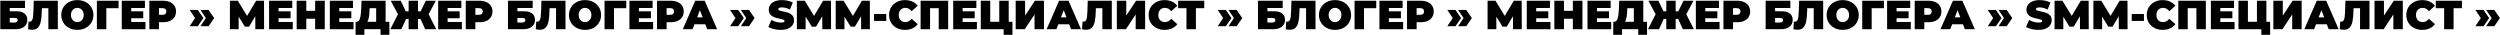 <?xml version="1.0" encoding="UTF-8"?> <svg xmlns="http://www.w3.org/2000/svg" width="6769" height="95" viewBox="0 0 6769 95" fill="none"><path d="M0.799 2.003H67.689V21.619H26.365V30.545H44.768C54.172 30.545 61.371 32.565 66.367 36.606C71.436 40.573 73.971 46.34 73.971 53.907C73.971 61.768 71.105 67.939 65.375 72.42C59.645 76.901 51.674 79.142 41.462 79.142H0.799V2.003ZM39.699 60.959C42.27 60.959 44.254 60.408 45.649 59.306C47.119 58.205 47.853 56.625 47.853 54.568C47.853 50.601 45.135 48.617 39.699 48.617H26.365V60.959H39.699Z" fill="black"></path><path d="M156.561 2.003V79.142H130.995V22.169H113.363L113.143 31.096C112.849 42.115 111.967 51.152 110.498 58.205C109.029 65.257 106.457 70.767 102.784 74.734C99.111 78.628 93.858 80.575 87.026 80.575C83.573 80.575 79.899 80.097 76.006 79.142L77.328 58.315C78.283 58.535 79.238 58.645 80.193 58.645C82.912 58.645 84.969 57.543 86.364 55.339C87.834 53.135 88.826 50.197 89.34 46.523C89.854 42.85 90.221 38.038 90.442 32.087L91.433 2.003H156.561Z" fill="black"></path><path d="M209.417 80.905C201.115 80.905 193.658 79.179 187.046 75.726C180.434 72.273 175.255 67.498 171.508 61.4C167.762 55.229 165.888 48.287 165.888 40.573C165.888 32.859 167.762 25.953 171.508 19.855C175.255 13.684 180.434 8.872 187.046 5.419C193.658 1.966 201.115 0.24 209.417 0.24C217.718 0.24 225.175 1.966 231.787 5.419C238.399 8.872 243.578 13.684 247.325 19.855C251.072 25.953 252.945 32.859 252.945 40.573C252.945 48.287 251.072 55.229 247.325 61.4C243.578 67.498 238.399 72.273 231.787 75.726C225.175 79.179 217.718 80.905 209.417 80.905ZM209.417 59.858C212.649 59.858 215.551 59.086 218.122 57.543C220.767 55.927 222.861 53.686 224.404 50.821C225.947 47.883 226.718 44.466 226.718 40.573C226.718 36.679 225.947 33.3 224.404 30.434C222.861 27.496 220.767 25.255 218.122 23.712C215.551 22.096 212.649 21.288 209.417 21.288C206.184 21.288 203.246 22.096 200.601 23.712C198.03 25.255 195.972 27.496 194.43 30.434C192.887 33.3 192.116 36.679 192.116 40.573C192.116 44.466 192.887 47.883 194.43 50.821C195.972 53.686 198.03 55.927 200.601 57.543C203.246 59.086 206.184 59.858 209.417 59.858Z" fill="black"></path><path d="M321.041 22.169H287.871V79.142H262.305V2.003H321.041V22.169Z" fill="black"></path><path d="M393.808 59.527V79.142H329.673V2.003H392.376V21.619H355.239V30.655H387.858V49.389H355.239V59.527H393.808Z" fill="black"></path><path d="M441.495 2.003C448.621 2.003 454.829 3.179 460.119 5.53C465.408 7.88 469.486 11.26 472.351 15.668C475.216 20.076 476.648 25.218 476.648 31.096C476.648 36.973 475.216 42.115 472.351 46.523C469.486 50.931 465.408 54.311 460.119 56.662C454.829 59.013 448.621 60.188 441.495 60.188H430.365V79.142H404.358V2.003H441.495ZM439.842 40.132C443.368 40.132 446.013 39.361 447.776 37.818C449.54 36.202 450.421 33.961 450.421 31.096C450.421 28.23 449.54 26.026 447.776 24.484C446.013 22.867 443.368 22.059 439.842 22.059H430.365V40.132H439.842Z" fill="black"></path><path d="M513.467 70.987L528.123 48.948L513.467 26.908H535.507L550.714 48.948L535.507 70.987H513.467ZM542.669 70.987L557.326 48.948L542.669 26.908H564.709L579.917 48.948L564.709 70.987H542.669Z" fill="black"></path><path d="M691.37 79.142L691.149 43.989L674.399 72.2H662.938L646.188 45.201V79.142H622.496V2.003H643.874L668.999 43.107L693.463 2.003H714.842L715.062 79.142H691.37Z" fill="black"></path><path d="M792.74 59.527V79.142H728.605V2.003H791.308V21.619H754.171V30.655H786.79V49.389H754.171V59.527H792.74Z" fill="black"></path><path d="M879.327 2.003V79.142H853.32V50.711H829.297V79.142H803.29V2.003H829.297V29.332H853.32V2.003H879.327Z" fill="black"></path><path d="M957.177 59.527V79.142H893.042V2.003H955.745V21.619H918.608V30.655H951.227V49.389H918.608V59.527H957.177Z" fill="black"></path><path d="M1054.23 58.976V94.24H1030.43V79.142H986.571V94.24H962.768V58.976H964.972C969.454 58.976 972.613 56.147 974.449 50.491C976.286 44.834 977.461 36.495 977.976 25.476L978.857 2.003H1044.09V58.976H1054.23ZM1000.57 27.68C1000.27 35.099 999.685 41.418 998.803 46.634C997.922 51.776 996.563 55.89 994.726 58.976H1018.53V22.169H1000.79L1000.57 27.68Z" fill="black"></path><path d="M1138.45 51.262H1131.73V79.142H1106.39V51.262H1099.44L1086.66 79.142H1056.8L1077.51 38.589L1057.9 2.003H1085.01L1098.78 30.765H1106.39V2.003H1131.73V30.765H1138.89L1152.89 2.003H1180L1160.49 38.589L1181.1 79.142H1151.24L1138.45 51.262Z" fill="black"></path><path d="M1250.54 59.527V79.142H1186.4V2.003H1249.11V21.619H1211.97V30.655H1244.59V49.389H1211.97V59.527H1250.54Z" fill="black"></path><path d="M1298.23 2.003C1305.35 2.003 1311.56 3.179 1316.85 5.53C1322.14 7.88 1326.22 11.26 1329.08 15.668C1331.95 20.076 1333.38 25.218 1333.38 31.096C1333.38 36.973 1331.95 42.115 1329.08 46.523C1326.22 50.931 1322.14 54.311 1316.85 56.662C1311.56 59.013 1305.35 60.188 1298.23 60.188H1287.1V79.142H1261.09V2.003H1298.23ZM1296.57 40.132C1300.1 40.132 1302.74 39.361 1304.51 37.818C1306.27 36.202 1307.15 33.961 1307.15 31.096C1307.15 28.23 1306.27 26.026 1304.51 24.484C1302.74 22.867 1300.1 22.059 1296.57 22.059H1287.1V40.132H1296.57Z" fill="black"></path><path d="M1375.38 2.003H1442.27V21.619H1400.94V30.545H1419.35C1428.75 30.545 1435.95 32.565 1440.94 36.606C1446.01 40.573 1448.55 46.34 1448.55 53.907C1448.55 61.768 1445.68 67.939 1439.95 72.42C1434.22 76.901 1426.25 79.142 1416.04 79.142H1375.38V2.003ZM1414.28 60.959C1416.85 60.959 1418.83 60.408 1420.23 59.306C1421.7 58.205 1422.43 56.625 1422.43 54.568C1422.43 50.601 1419.71 48.617 1414.28 48.617H1400.94V60.959H1414.28Z" fill="black"></path><path d="M1531.14 2.003V79.142H1505.57V22.169H1487.94L1487.72 31.096C1487.43 42.115 1486.54 51.152 1485.08 58.205C1483.61 65.257 1481.03 70.767 1477.36 74.734C1473.69 78.628 1468.44 80.575 1461.6 80.575C1458.15 80.575 1454.48 80.097 1450.58 79.142L1451.91 58.315C1452.86 58.535 1453.82 58.645 1454.77 58.645C1457.49 58.645 1459.55 57.543 1460.94 55.339C1462.41 53.135 1463.4 50.197 1463.92 46.523C1464.43 42.85 1464.8 38.038 1465.02 32.087L1466.01 2.003H1531.14Z" fill="black"></path><path d="M1583.99 80.905C1575.69 80.905 1568.24 79.179 1561.62 75.726C1555.01 72.273 1549.83 67.498 1546.09 61.4C1542.34 55.229 1540.47 48.287 1540.47 40.573C1540.47 32.859 1542.34 25.953 1546.09 19.855C1549.83 13.684 1555.01 8.872 1561.62 5.419C1568.24 1.966 1575.69 0.24 1583.99 0.24C1592.3 0.24 1599.75 1.966 1606.36 5.419C1612.98 8.872 1618.16 13.684 1621.9 19.855C1625.65 25.953 1627.52 32.859 1627.52 40.573C1627.52 48.287 1625.65 55.229 1621.9 61.4C1618.16 67.498 1612.98 72.273 1606.36 75.726C1599.75 79.179 1592.3 80.905 1583.99 80.905ZM1583.99 59.858C1587.23 59.858 1590.13 59.086 1592.7 57.543C1595.34 55.927 1597.44 53.686 1598.98 50.821C1600.52 47.883 1601.3 44.466 1601.3 40.573C1601.3 36.679 1600.52 33.3 1598.98 30.434C1597.44 27.496 1595.34 25.255 1592.7 23.712C1590.13 22.096 1587.23 21.288 1583.99 21.288C1580.76 21.288 1577.82 22.096 1575.18 23.712C1572.61 25.255 1570.55 27.496 1569.01 30.434C1567.46 33.3 1566.69 36.679 1566.69 40.573C1566.69 44.466 1567.46 47.883 1569.01 50.821C1570.55 53.686 1572.61 55.927 1575.18 57.543C1577.82 59.086 1580.76 59.858 1583.99 59.858Z" fill="black"></path><path d="M1695.62 22.169H1662.45V79.142H1636.88V2.003H1695.62V22.169Z" fill="black"></path><path d="M1768.39 59.527V79.142H1704.25V2.003H1766.95V21.619H1729.82V30.655H1762.44V49.389H1729.82V59.527H1768.39Z" fill="black"></path><path d="M1816.07 2.003C1823.2 2.003 1829.41 3.179 1834.7 5.53C1839.99 7.88 1844.06 11.26 1846.93 15.668C1849.79 20.076 1851.23 25.218 1851.23 31.096C1851.23 36.973 1849.79 42.115 1846.93 46.523C1844.06 50.931 1839.99 54.311 1834.7 56.662C1829.41 59.013 1823.2 60.188 1816.07 60.188H1804.94V79.142H1778.94V2.003H1816.07ZM1814.42 40.132C1817.95 40.132 1820.59 39.361 1822.35 37.818C1824.12 36.202 1825 33.961 1825 31.096C1825 28.23 1824.12 26.026 1822.35 24.484C1820.59 22.867 1817.95 22.059 1814.42 22.059H1804.94V40.132H1814.42Z" fill="black"></path><path d="M1909.67 65.698H1880.36L1875.18 79.142H1848.73L1882.45 2.003H1908.02L1941.74 79.142H1914.85L1909.67 65.698ZM1902.51 46.964L1895.02 27.569L1887.52 46.964H1902.51Z" fill="black"></path><path d="M1976.72 70.987L1991.38 48.948L1976.72 26.908H1998.76L2013.97 48.948L1998.76 70.987H1976.72ZM2005.92 70.987L2020.58 48.948L2005.92 26.908H2027.96L2043.17 48.948L2027.96 70.987H2005.92Z" fill="black"></path><path d="M2113.96 80.905C2107.57 80.905 2101.32 80.207 2095.23 78.812C2089.2 77.342 2084.24 75.395 2080.35 72.971L2088.72 54.017C2092.4 56.147 2096.51 57.874 2101.07 59.196C2105.62 60.445 2109.99 61.07 2114.18 61.07C2117.78 61.07 2120.35 60.739 2121.89 60.078C2123.44 59.343 2124.21 58.278 2124.21 56.882C2124.21 55.266 2123.18 54.054 2121.12 53.245C2119.14 52.437 2115.83 51.556 2111.2 50.601C2105.25 49.352 2100.29 48.029 2096.33 46.634C2092.36 45.164 2088.91 42.813 2085.97 39.581C2083.03 36.275 2081.56 31.83 2081.56 26.247C2081.56 21.398 2082.92 16.99 2085.64 13.023C2088.36 9.056 2092.4 5.934 2097.76 3.656C2103.2 1.379 2109.77 0.24 2117.49 0.24C2122.78 0.24 2127.95 0.828 2133.02 2.003C2138.17 3.105 2142.68 4.758 2146.58 6.962L2138.75 25.806C2131.19 21.986 2124.02 20.076 2117.27 20.076C2110.58 20.076 2107.24 21.692 2107.24 24.924C2107.24 26.467 2108.23 27.643 2110.21 28.451C2112.2 29.186 2115.47 29.994 2120.02 30.875C2125.9 31.977 2130.86 33.263 2134.9 34.732C2138.94 36.128 2142.43 38.442 2145.37 41.675C2148.38 44.907 2149.88 49.315 2149.88 54.898C2149.88 59.747 2148.53 64.155 2145.81 68.122C2143.09 72.016 2139.01 75.138 2133.57 77.489C2128.21 79.767 2121.67 80.905 2113.96 80.905Z" fill="black"></path><path d="M2226.5 79.142L2226.28 43.989L2209.53 72.2H2198.07L2181.32 45.201V79.142H2157.62V2.003H2179L2204.13 43.107L2228.59 2.003H2249.97L2250.19 79.142H2226.5Z" fill="black"></path><path d="M2331.64 79.142L2331.42 43.989L2314.67 72.2H2303.21L2286.46 45.201V79.142H2262.76V2.003H2284.14L2309.27 43.107L2333.73 2.003H2355.11L2355.33 79.142H2331.64Z" fill="black"></path><path d="M2366.58 37.928H2399.64V56.662H2366.58V37.928Z" fill="black"></path><path d="M2450.18 80.905C2442.03 80.905 2434.68 79.216 2428.14 75.836C2421.61 72.383 2416.46 67.608 2412.72 61.51C2409.04 55.339 2407.21 48.36 2407.21 40.573C2407.21 32.785 2409.04 25.843 2412.72 19.745C2416.46 13.574 2421.61 8.799 2428.14 5.419C2434.68 1.966 2442.03 0.24 2450.18 0.24C2457.68 0.24 2464.36 1.562 2470.24 4.207C2476.12 6.852 2480.97 10.672 2484.79 15.668L2468.37 30.324C2463.59 24.3 2457.97 21.288 2451.51 21.288C2446.07 21.288 2441.7 23.051 2438.39 26.578C2435.09 30.03 2433.43 34.695 2433.43 40.573C2433.43 46.45 2435.09 51.152 2438.39 54.678C2441.7 58.131 2446.07 59.858 2451.51 59.858C2457.97 59.858 2463.59 56.845 2468.37 50.821L2484.79 65.478C2480.97 70.473 2476.12 74.293 2470.24 76.938C2464.36 79.583 2457.68 80.905 2450.18 80.905Z" fill="black"></path><path d="M2567.25 2.003V79.142H2541.68V22.169H2518.21V79.142H2492.64V2.003H2567.25Z" fill="black"></path><path d="M2645.02 59.527V79.142H2580.89V2.003H2643.59V21.619H2606.46V30.655H2639.07V49.389H2606.46V59.527H2645.02Z" fill="black"></path><path d="M2741.31 58.976V94.24H2717.51V79.142H2655.57V2.003H2681.14V58.976H2705.6V2.003H2731.17V58.976H2741.31Z" fill="black"></path><path d="M2750.06 2.003H2775.63V42.115L2802.19 2.003H2826.65V79.142H2801.08V39.14L2774.64 79.142H2750.06V2.003Z" fill="black"></path><path d="M2894.79 65.698H2865.48L2860.3 79.142H2833.85L2867.57 2.003H2893.14L2926.86 79.142H2899.97L2894.79 65.698ZM2887.63 46.964L2880.13 27.569L2872.64 46.964H2887.63Z" fill="black"></path><path d="M3010.32 2.003V79.142H2984.75V22.169H2967.12L2966.9 31.096C2966.61 42.115 2965.73 51.152 2964.26 58.205C2962.79 65.257 2960.22 70.767 2956.54 74.734C2952.87 78.628 2947.62 80.575 2940.78 80.575C2937.33 80.575 2933.66 80.097 2929.76 79.142L2931.09 58.315C2932.04 58.535 2933 58.645 2933.95 58.645C2936.67 58.645 2938.73 57.543 2940.12 55.339C2941.59 53.135 2942.58 50.197 2943.1 46.523C2943.61 42.85 2943.98 38.038 2944.2 32.087L2945.19 2.003H3010.32Z" fill="black"></path><path d="M3023.94 2.003H3049.51V42.115L3076.07 2.003H3100.53V79.142H3074.97V39.14L3048.52 79.142H3023.94V2.003Z" fill="black"></path><path d="M3153.02 80.905C3144.87 80.905 3137.52 79.216 3130.98 75.836C3124.45 72.383 3119.3 67.608 3115.56 61.51C3111.88 55.339 3110.05 48.36 3110.05 40.573C3110.05 32.785 3111.88 25.843 3115.56 19.745C3119.3 13.574 3124.45 8.799 3130.98 5.419C3137.52 1.966 3144.87 0.24 3153.02 0.24C3160.52 0.24 3167.2 1.562 3173.08 4.207C3178.96 6.852 3183.81 10.672 3187.63 15.668L3171.21 30.324C3166.43 24.3 3160.81 21.288 3154.35 21.288C3148.91 21.288 3144.54 23.051 3141.23 26.578C3137.93 30.03 3136.27 34.695 3136.27 40.573C3136.27 46.45 3137.93 51.152 3141.23 54.678C3144.54 58.131 3148.91 59.858 3154.35 59.858C3160.81 59.858 3166.43 56.845 3171.21 50.821L3187.63 65.478C3183.81 70.473 3178.96 74.293 3173.08 76.938C3167.2 79.583 3160.52 80.905 3153.02 80.905Z" fill="black"></path><path d="M3260.62 22.169H3238.03V79.142H3212.47V22.169H3189.88V2.003H3260.62V22.169Z" fill="black"></path><path d="M3297.06 70.987L3311.72 48.948L3297.06 26.908H3319.1L3334.31 48.948L3319.1 70.987H3297.06ZM3326.26 70.987L3340.92 48.948L3326.26 26.908H3348.3L3363.51 48.948L3348.3 70.987H3326.26Z" fill="black"></path><path d="M3406.09 2.003H3472.98V21.619H3431.65V30.545H3450.06C3459.46 30.545 3466.66 32.565 3471.66 36.606C3476.73 40.573 3479.26 46.34 3479.26 53.907C3479.26 61.768 3476.39 67.939 3470.66 72.42C3464.93 76.901 3456.96 79.142 3446.75 79.142H3406.09V2.003ZM3444.99 60.959C3447.56 60.959 3449.54 60.408 3450.94 59.306C3452.41 58.205 3453.14 56.625 3453.14 54.568C3453.14 50.601 3450.42 48.617 3444.99 48.617H3431.65V60.959H3444.99Z" fill="black"></path><path d="M3561.85 2.003V79.142H3536.28V22.169H3518.65L3518.43 31.096C3518.14 42.115 3517.26 51.152 3515.79 58.205C3514.32 65.257 3511.75 70.767 3508.07 74.734C3504.4 78.628 3499.15 80.575 3492.31 80.575C3488.86 80.575 3485.19 80.097 3481.3 79.142L3482.62 58.315C3483.57 58.535 3484.53 58.645 3485.48 58.645C3488.2 58.645 3490.26 57.543 3491.65 55.339C3493.12 53.135 3494.11 50.197 3494.63 46.523C3495.14 42.85 3495.51 38.038 3495.73 32.087L3496.72 2.003H3561.85Z" fill="black"></path><path d="M3614.71 80.905C3606.4 80.905 3598.95 79.179 3592.34 75.726C3585.72 72.273 3580.54 67.498 3576.8 61.4C3573.05 55.229 3571.18 48.287 3571.18 40.573C3571.18 32.859 3573.05 25.953 3576.8 19.855C3580.54 13.684 3585.72 8.872 3592.34 5.419C3598.95 1.966 3606.4 0.24 3614.71 0.24C3623.01 0.24 3630.46 1.966 3637.08 5.419C3643.69 8.872 3648.87 13.684 3652.61 19.855C3656.36 25.953 3658.23 32.859 3658.23 40.573C3658.23 48.287 3656.36 55.229 3652.61 61.4C3648.87 67.498 3643.69 72.273 3637.08 75.726C3630.46 79.179 3623.01 80.905 3614.71 80.905ZM3614.71 59.858C3617.94 59.858 3620.84 59.086 3623.41 57.543C3626.06 55.927 3628.15 53.686 3629.69 50.821C3631.24 47.883 3632.01 44.466 3632.01 40.573C3632.01 36.679 3631.24 33.3 3629.69 30.434C3628.15 27.496 3626.06 25.255 3623.41 23.712C3620.84 22.096 3617.94 21.288 3614.71 21.288C3611.47 21.288 3608.54 22.096 3605.89 23.712C3603.32 25.255 3601.26 27.496 3599.72 30.434C3598.18 33.3 3597.4 36.679 3597.4 40.573C3597.4 44.466 3598.18 47.883 3599.72 50.821C3601.26 53.686 3603.32 55.927 3605.89 57.543C3608.54 59.086 3611.47 59.858 3614.71 59.858Z" fill="black"></path><path d="M3726.33 22.169H3693.16V79.142H3667.59V2.003H3726.33V22.169Z" fill="black"></path><path d="M3799.1 59.527V79.142H3734.96V2.003H3797.67V21.619H3760.53V30.655H3793.15V49.389H3760.53V59.527H3799.1Z" fill="black"></path><path d="M3846.78 2.003C3853.91 2.003 3860.12 3.179 3865.41 5.53C3870.7 7.88 3874.77 11.26 3877.64 15.668C3880.51 20.076 3881.94 25.218 3881.94 31.096C3881.94 36.973 3880.51 42.115 3877.64 46.523C3874.77 50.931 3870.7 54.311 3865.41 56.662C3860.12 59.013 3853.91 60.188 3846.78 60.188H3835.65V79.142H3809.65V2.003H3846.78ZM3845.13 40.132C3848.66 40.132 3851.3 39.361 3853.07 37.818C3854.83 36.202 3855.71 33.961 3855.71 31.096C3855.71 28.23 3854.83 26.026 3853.07 24.484C3851.3 22.867 3848.66 22.059 3845.13 22.059H3835.65V40.132H3845.13Z" fill="black"></path><path d="M3918.76 70.987L3933.41 48.948L3918.76 26.908H3940.8L3956 48.948L3940.8 70.987H3918.76ZM3947.96 70.987L3962.62 48.948L3947.96 26.908H3970L3985.21 48.948L3970 70.987H3947.96Z" fill="black"></path><path d="M4096.66 79.142L4096.44 43.989L4079.69 72.2H4068.23L4051.48 45.201V79.142H4027.78V2.003H4049.16L4074.29 43.107L4098.75 2.003H4120.13L4120.35 79.142H4096.66Z" fill="black"></path><path d="M4198.03 59.527V79.142H4133.89V2.003H4196.6V21.619H4159.46V30.655H4192.08V49.389H4159.46V59.527H4198.03Z" fill="black"></path><path d="M4284.62 2.003V79.142H4258.61V50.711H4234.59V79.142H4208.58V2.003H4234.59V29.332H4258.61V2.003H4284.62Z" fill="black"></path><path d="M4362.47 59.527V79.142H4298.33V2.003H4361.03V21.619H4323.9V30.655H4356.52V49.389H4323.9V59.527H4362.47Z" fill="black"></path><path d="M4459.52 58.976V94.24H4435.72V79.142H4391.86V94.24H4368.06V58.976H4370.26C4374.74 58.976 4377.9 56.147 4379.74 50.491C4381.58 44.834 4382.75 36.495 4383.27 25.476L4384.15 2.003H4449.38V58.976H4459.52ZM4405.86 27.68C4405.56 35.099 4404.97 41.418 4404.09 46.634C4403.21 51.776 4401.85 55.89 4400.02 58.976H4423.82V22.169H4406.08L4405.86 27.68Z" fill="black"></path><path d="M4543.74 51.262H4537.02V79.142H4511.67V51.262H4504.73L4491.95 79.142H4462.09L4482.8 38.589L4463.19 2.003H4490.3L4504.07 30.765H4511.67V2.003H4537.02V30.765H4544.18L4558.18 2.003H4585.29L4565.78 38.589L4586.39 79.142H4556.53L4543.74 51.262Z" fill="black"></path><path d="M4655.83 59.527V79.142H4591.69V2.003H4654.39V21.619H4617.26V30.655H4649.88V49.389H4617.26V59.527H4655.83Z" fill="black"></path><path d="M4703.51 2.003C4710.64 2.003 4716.85 3.179 4722.14 5.53C4727.43 7.88 4731.51 11.26 4734.37 15.668C4737.24 20.076 4738.67 25.218 4738.67 31.096C4738.67 36.973 4737.24 42.115 4734.37 46.523C4731.51 50.931 4727.43 54.311 4722.14 56.662C4716.85 59.013 4710.64 60.188 4703.51 60.188H4692.38V79.142H4666.38V2.003H4703.51ZM4701.86 40.132C4705.39 40.132 4708.03 39.361 4709.8 37.818C4711.56 36.202 4712.44 33.961 4712.44 31.096C4712.44 28.23 4711.56 26.026 4709.8 24.484C4708.03 22.867 4705.39 22.059 4701.86 22.059H4692.38V40.132H4701.86Z" fill="black"></path><path d="M4780.67 2.003H4847.56V21.619H4806.23V30.545H4824.63C4834.04 30.545 4841.24 32.565 4846.23 36.606C4851.3 40.573 4853.84 46.34 4853.84 53.907C4853.84 61.768 4850.97 67.939 4845.24 72.42C4839.51 76.901 4831.54 79.142 4821.33 79.142H4780.67V2.003ZM4819.57 60.959C4822.14 60.959 4824.12 60.408 4825.52 59.306C4826.99 58.205 4827.72 56.625 4827.72 54.568C4827.72 50.601 4825 48.617 4819.57 48.617H4806.23V60.959H4819.57Z" fill="black"></path><path d="M4936.43 2.003V79.142H4910.86V22.169H4893.23L4893.01 31.096C4892.72 42.115 4891.83 51.152 4890.36 58.205C4888.9 65.257 4886.32 70.767 4882.65 74.734C4878.98 78.628 4873.73 80.575 4866.89 80.575C4863.44 80.575 4859.77 80.097 4855.87 79.142L4857.2 58.315C4858.15 58.535 4859.11 58.645 4860.06 58.645C4862.78 58.645 4864.84 57.543 4866.23 55.339C4867.7 53.135 4868.69 50.197 4869.21 46.523C4869.72 42.85 4870.09 38.038 4870.31 32.087L4871.3 2.003H4936.43Z" fill="black"></path><path d="M4989.28 80.905C4980.98 80.905 4973.53 79.179 4966.91 75.726C4960.3 72.273 4955.12 67.498 4951.38 61.4C4947.63 55.229 4945.76 48.287 4945.76 40.573C4945.76 32.859 4947.63 25.953 4951.38 19.855C4955.12 13.684 4960.3 8.872 4966.91 5.419C4973.53 1.966 4980.98 0.24 4989.28 0.24C4997.59 0.24 5005.04 1.966 5011.65 5.419C5018.27 8.872 5023.45 13.684 5027.19 19.855C5030.94 25.953 5032.81 32.859 5032.81 40.573C5032.81 48.287 5030.94 55.229 5027.19 61.4C5023.45 67.498 5018.27 72.273 5011.65 75.726C5005.04 79.179 4997.59 80.905 4989.28 80.905ZM4989.28 59.858C4992.52 59.858 4995.42 59.086 4997.99 57.543C5000.63 55.927 5002.73 53.686 5004.27 50.821C5005.81 47.883 5006.59 44.466 5006.59 40.573C5006.59 36.679 5005.81 33.3 5004.27 30.434C5002.73 27.496 5000.63 25.255 4997.99 23.712C4995.42 22.096 4992.52 21.288 4989.28 21.288C4986.05 21.288 4983.11 22.096 4980.47 23.712C4977.9 25.255 4975.84 27.496 4974.3 30.434C4972.75 33.3 4971.98 36.679 4971.98 40.573C4971.98 44.466 4972.75 47.883 4974.3 50.821C4975.84 53.686 4977.9 55.927 4980.47 57.543C4983.11 59.086 4986.05 59.858 4989.28 59.858Z" fill="black"></path><path d="M5100.91 22.169H5067.74V79.142H5042.17V2.003H5100.91V22.169Z" fill="black"></path><path d="M5173.68 59.527V79.142H5109.54V2.003H5172.24V21.619H5135.11V30.655H5167.72V49.389H5135.11V59.527H5173.68Z" fill="black"></path><path d="M5221.36 2.003C5228.49 2.003 5234.7 3.179 5239.99 5.53C5245.28 7.88 5249.35 11.26 5252.22 15.668C5255.08 20.076 5256.52 25.218 5256.52 31.096C5256.52 36.973 5255.08 42.115 5252.22 46.523C5249.35 50.931 5245.28 54.311 5239.99 56.662C5234.7 59.013 5228.49 60.188 5221.36 60.188H5210.23V79.142H5184.23V2.003H5221.36ZM5219.71 40.132C5223.24 40.132 5225.88 39.361 5227.64 37.818C5229.41 36.202 5230.29 33.961 5230.29 31.096C5230.29 28.23 5229.41 26.026 5227.64 24.484C5225.88 22.867 5223.24 22.059 5219.71 22.059H5210.23V40.132H5219.71Z" fill="black"></path><path d="M5314.96 65.698H5285.65L5280.47 79.142H5254.02L5287.74 2.003H5313.31L5347.03 79.142H5320.14L5314.96 65.698ZM5307.8 46.964L5300.31 27.569L5292.81 46.964H5307.8Z" fill="black"></path><path d="M5382.01 70.987L5396.67 48.948L5382.01 26.908H5404.05L5419.26 48.948L5404.05 70.987H5382.01ZM5411.21 70.987L5425.87 48.948L5411.21 26.908H5433.25L5448.46 48.948L5433.25 70.987H5411.21Z" fill="black"></path><path d="M5519.25 80.905C5512.86 80.905 5506.61 80.207 5500.52 78.812C5494.49 77.342 5489.53 75.395 5485.64 72.971L5494.01 54.017C5497.69 56.147 5501.8 57.874 5506.36 59.196C5510.91 60.445 5515.28 61.07 5519.47 61.07C5523.07 61.07 5525.64 60.739 5527.18 60.078C5528.73 59.343 5529.5 58.278 5529.5 56.882C5529.5 55.266 5528.47 54.054 5526.41 53.245C5524.43 52.437 5521.12 51.556 5516.49 50.601C5510.54 49.352 5505.58 48.029 5501.62 46.634C5497.65 45.164 5494.2 42.813 5491.26 39.581C5488.32 36.275 5486.85 31.83 5486.85 26.247C5486.85 21.398 5488.21 16.99 5490.93 13.023C5493.65 9.056 5497.69 5.934 5503.05 3.656C5508.49 1.379 5515.06 0.24 5522.78 0.24C5528.06 0.24 5533.24 0.828 5538.31 2.003C5543.46 3.105 5547.97 4.758 5551.87 6.962L5544.04 25.806C5536.48 21.986 5529.31 20.076 5522.55 20.076C5515.87 20.076 5512.53 21.692 5512.53 24.924C5512.53 26.467 5513.52 27.643 5515.5 28.451C5517.49 29.186 5520.75 29.994 5525.31 30.875C5531.19 31.977 5536.15 33.263 5540.19 34.732C5544.23 36.128 5547.72 38.442 5550.66 41.675C5553.67 44.907 5555.17 49.315 5555.17 54.898C5555.17 59.747 5553.81 64.155 5551.1 68.122C5548.38 72.016 5544.3 75.138 5538.86 77.489C5533.5 79.767 5526.96 80.905 5519.25 80.905Z" fill="black"></path><path d="M5631.79 79.142L5631.57 43.989L5614.82 72.2H5603.36L5586.61 45.201V79.142H5562.91V2.003H5584.29L5609.42 43.107L5633.88 2.003H5655.26L5655.48 79.142H5631.79Z" fill="black"></path><path d="M5736.93 79.142L5736.71 43.989L5719.96 72.2H5708.5L5691.75 45.201V79.142H5668.05V2.003H5689.43L5714.56 43.107L5739.02 2.003H5760.4L5760.62 79.142H5736.93Z" fill="black"></path><path d="M5771.87 37.928H5804.93V56.662H5771.87V37.928Z" fill="black"></path><path d="M5855.47 80.905C5847.32 80.905 5839.97 79.216 5833.43 75.836C5826.9 72.383 5821.75 67.608 5818.01 61.51C5814.33 55.339 5812.5 48.36 5812.5 40.573C5812.5 32.785 5814.33 25.843 5818.01 19.745C5821.75 13.574 5826.9 8.799 5833.43 5.419C5839.97 1.966 5847.32 0.24 5855.47 0.24C5862.97 0.24 5869.65 1.562 5875.53 4.207C5881.41 6.852 5886.26 10.672 5890.08 15.668L5873.66 30.324C5868.88 24.3 5863.26 21.288 5856.8 21.288C5851.36 21.288 5846.99 23.051 5843.68 26.578C5840.38 30.03 5838.72 34.695 5838.72 40.573C5838.72 46.45 5840.38 51.152 5843.68 54.678C5846.99 58.131 5851.36 59.858 5856.8 59.858C5863.26 59.858 5868.88 56.845 5873.66 50.821L5890.08 65.478C5886.26 70.473 5881.41 74.293 5875.53 76.938C5869.65 79.583 5862.97 80.905 5855.47 80.905Z" fill="black"></path><path d="M5972.54 2.003V79.142H5946.97V22.169H5923.5V79.142H5897.93V2.003H5972.54Z" fill="black"></path><path d="M6050.31 59.527V79.142H5986.18V2.003H6048.88V21.619H6011.74V30.655H6044.36V49.389H6011.74V59.527H6050.31Z" fill="black"></path><path d="M6146.6 58.976V94.24H6122.8V79.142H6060.86V2.003H6086.43V58.976H6110.89V2.003H6136.46V58.976H6146.6Z" fill="black"></path><path d="M6155.35 2.003H6180.92V42.115L6207.47 2.003H6231.94V79.142H6206.37V39.14L6179.92 79.142H6155.35V2.003Z" fill="black"></path><path d="M6300.08 65.698H6270.77L6265.59 79.142H6239.14L6272.86 2.003H6298.43L6332.15 79.142H6305.26L6300.08 65.698ZM6292.92 46.964L6285.42 27.569L6277.93 46.964H6292.92Z" fill="black"></path><path d="M6415.61 2.003V79.142H6390.04V22.169H6372.41L6372.19 31.096C6371.9 42.115 6371.01 51.152 6369.55 58.205C6368.08 65.257 6365.5 70.767 6361.83 74.734C6358.16 78.628 6352.91 80.575 6346.07 80.575C6342.62 80.575 6338.95 80.097 6335.05 79.142L6336.38 58.315C6337.33 58.535 6338.29 58.645 6339.24 58.645C6341.96 58.645 6344.02 57.543 6345.41 55.339C6346.88 53.135 6347.87 50.197 6348.39 46.523C6348.9 42.85 6349.27 38.038 6349.49 32.087L6350.48 2.003H6415.61Z" fill="black"></path><path d="M6429.23 2.003H6454.8V42.115L6481.36 2.003H6505.82V79.142H6480.26V39.14L6453.81 79.142H6429.23V2.003Z" fill="black"></path><path d="M6558.31 80.905C6550.16 80.905 6542.81 79.216 6536.27 75.836C6529.73 72.383 6524.59 67.608 6520.85 61.51C6517.17 55.339 6515.34 48.36 6515.34 40.573C6515.34 32.785 6517.17 25.843 6520.85 19.745C6524.59 13.574 6529.73 8.799 6536.27 5.419C6542.81 1.966 6550.16 0.24 6558.31 0.24C6565.81 0.24 6572.49 1.562 6578.37 4.207C6584.25 6.852 6589.09 10.672 6592.92 15.668L6576.5 30.324C6571.72 24.3 6566.1 21.288 6559.64 21.288C6554.2 21.288 6549.83 23.051 6546.52 26.578C6543.22 30.03 6541.56 34.695 6541.56 40.573C6541.56 46.45 6543.22 51.152 6546.52 54.678C6549.83 58.131 6554.2 59.858 6559.64 59.858C6566.1 59.858 6571.72 56.845 6576.5 50.821L6592.92 65.478C6589.09 70.473 6584.25 74.293 6578.37 76.938C6572.49 79.583 6565.81 80.905 6558.31 80.905Z" fill="black"></path><path d="M6665.91 22.169H6643.32V79.142H6617.76V22.169H6595.17V2.003H6665.91V22.169Z" fill="black"></path><path d="M6702.35 70.987L6717 48.948L6702.35 26.908H6724.39L6739.6 48.948L6724.39 70.987H6702.35ZM6731.55 70.987L6746.21 48.948L6731.55 26.908H6753.59L6768.8 48.948L6753.59 70.987H6731.55Z" fill="black"></path></svg> 